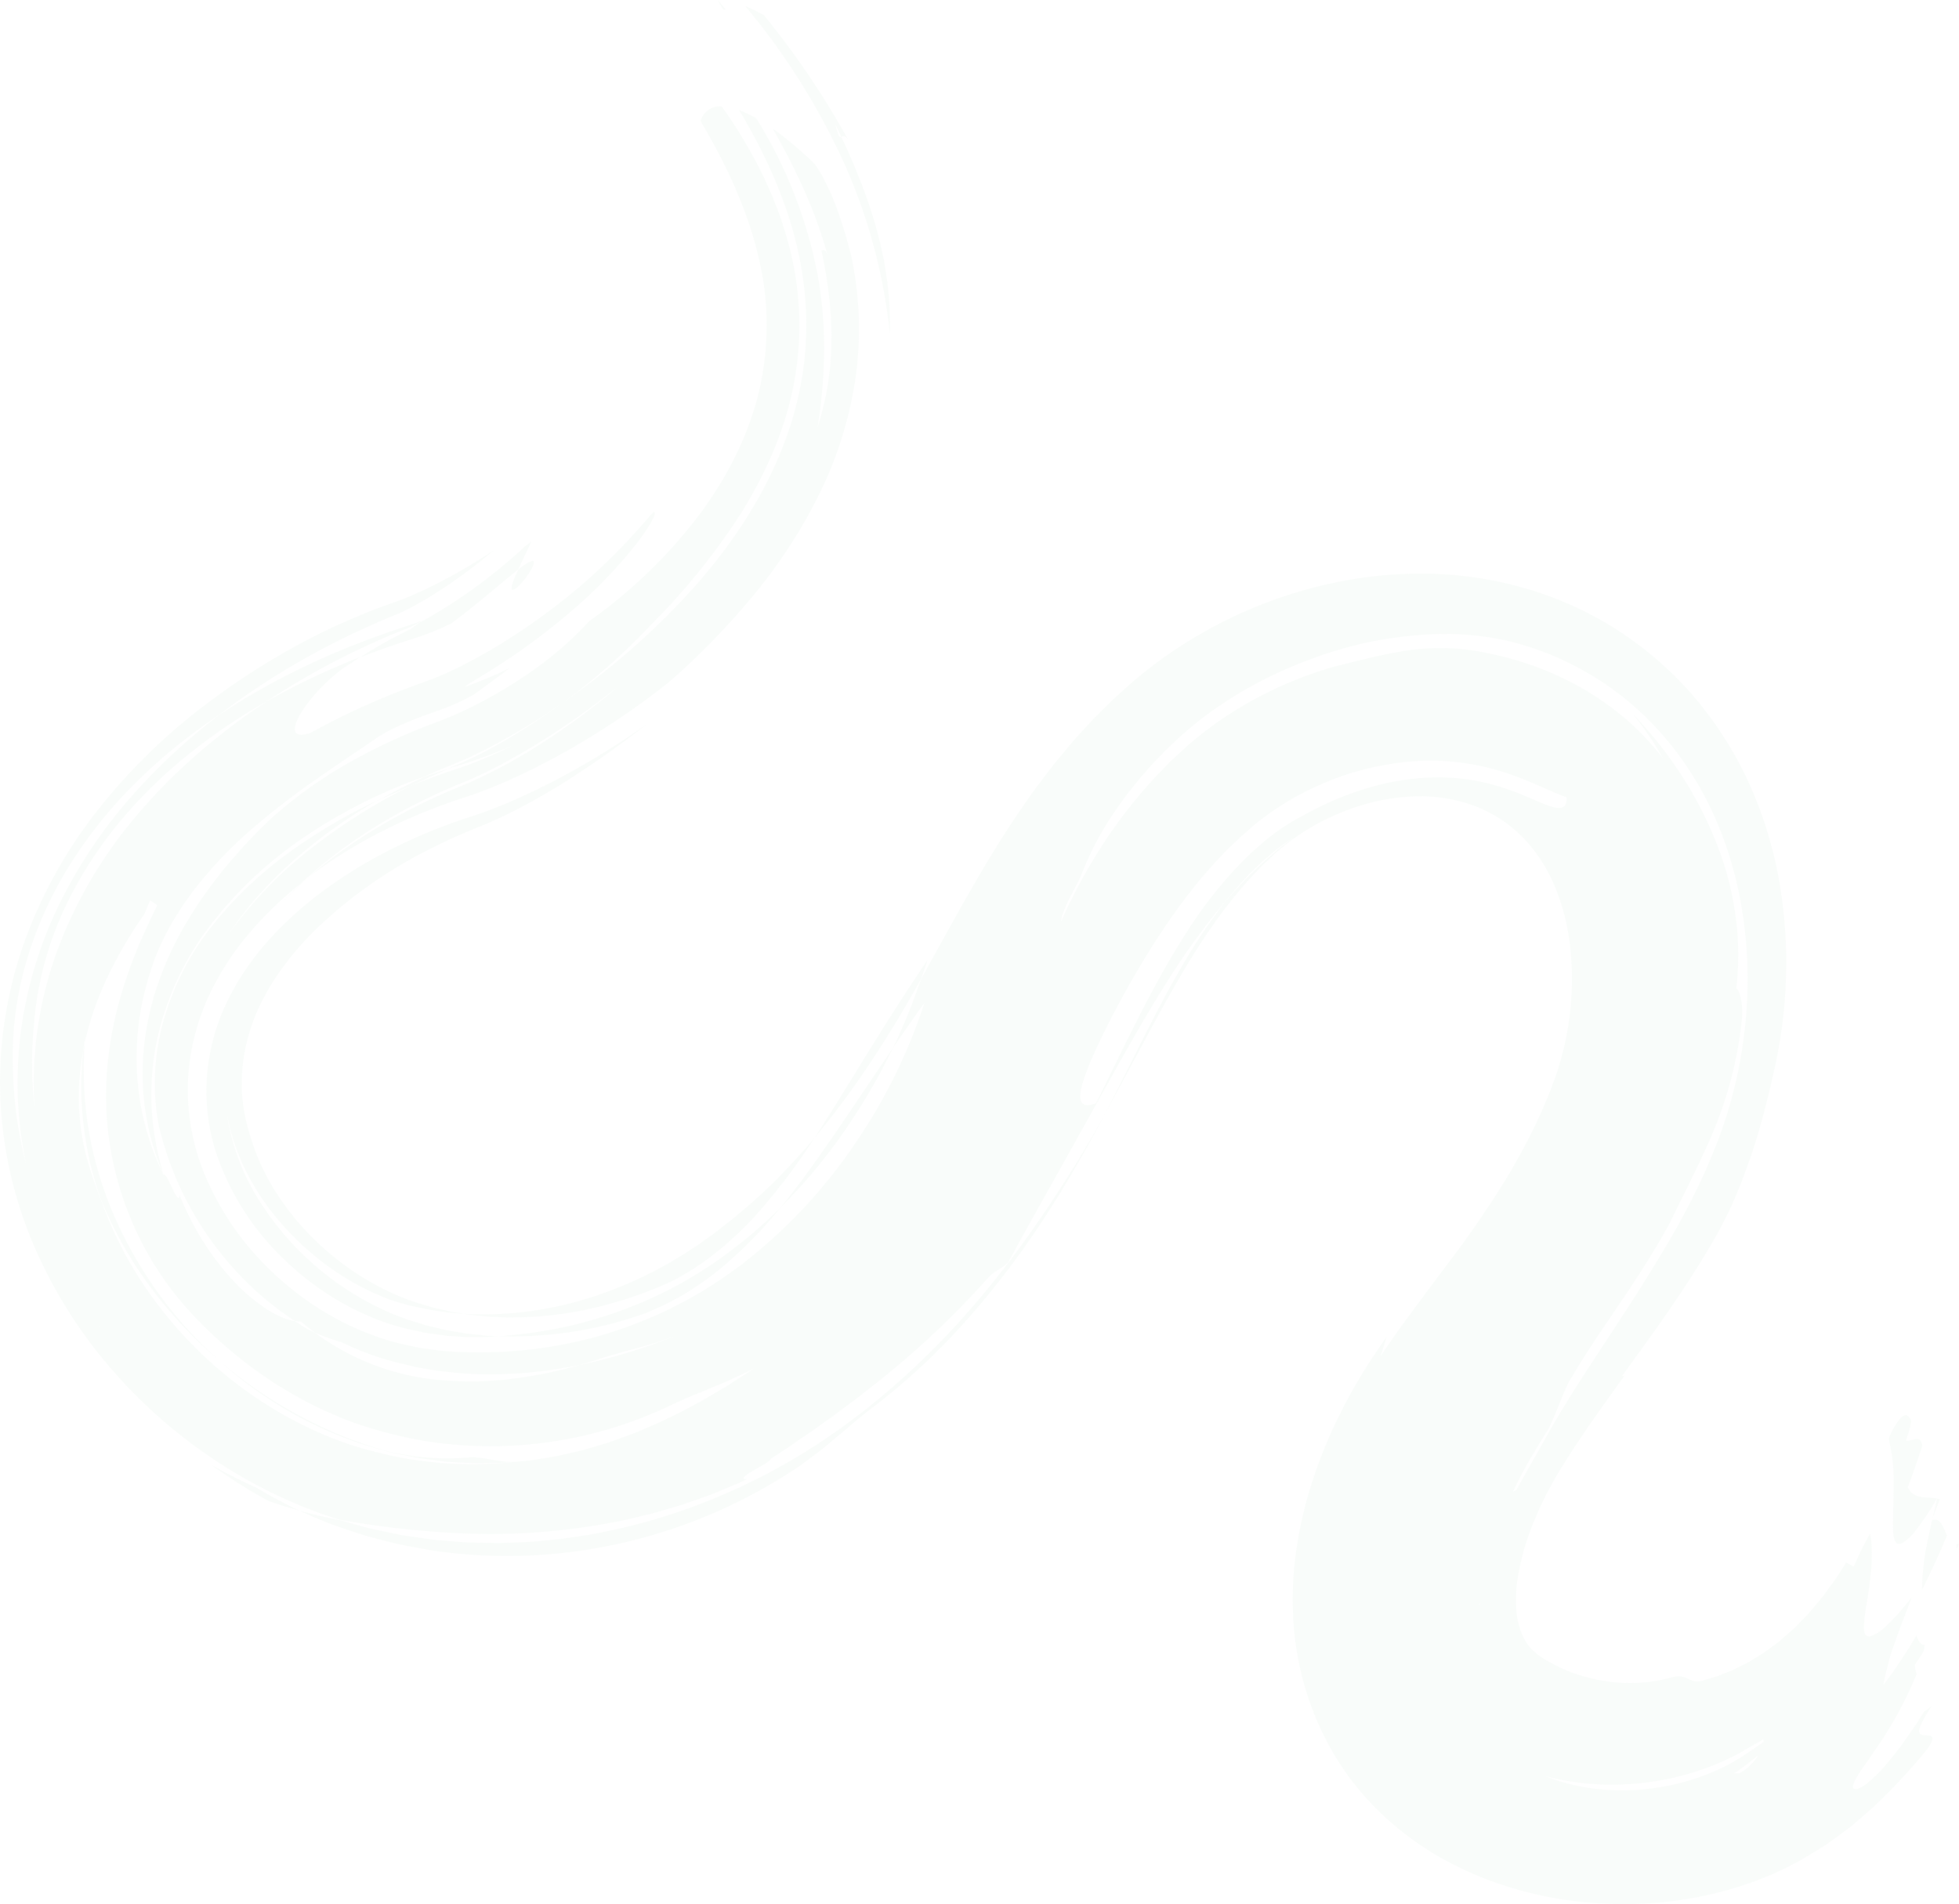 <svg xmlns="http://www.w3.org/2000/svg" width="575.947" height="559.858" viewBox="0 0 575.947 559.858"><g transform="translate(0.03)" opacity="0.1"><g transform="translate(-0.03)"><path d="M662.09,519.255c.592-1.4,1.124-2.8,1.51-3.853s.652-1.725.652-1.725a7.9,7.9,0,0,0-.807-.2C662.948,515.582,662.545,517.5,662.09,519.255Z" transform="translate(-93.934 -72.87)" fill="#c6e4ce"></path><path d="M670.3,530.8c.24-.592.489-1.2.738-1.8a2.225,2.225,0,0,1-.772.086c.026.549.051,1.09.034,1.716Z" transform="translate(-95.095 -75.072)" fill="#c6e4ce"></path><path d="M661.29,509.406c-3.046-.644-6.753.515-8.589-3.338,1.167-2.952,3.269-9.061,4.29-12.176-.6-3.621-3.192-1.038-4.788-1.57.978-3.063,1.965-6.127,1.158-6.376-.352-.721-.781-1.055-1.253-1.055a2.585,2.585,0,0,0-1.553.892,20.242,20.242,0,0,0-3.475,6.075,52.906,52.906,0,0,1,1.45,13.944c.034,2.48-.086,4.831-.146,7.011s-.069,4.179-.034,5.741c.12,3.175.781,4.951,2.729,3.956a14.738,14.738,0,0,0,4-3.767c.832-1.064,1.759-2.351,2.806-3.887.515-.772,1.09-1.587,1.648-2.506s1.133-1.9,1.75-2.952Z" transform="translate(-91.804 -68.813)" fill="#c6e4ce"></path><path d="M658.529,541.335c2.6-5.191,5.071-10.494,7.319-15.96-1.081-2.445-1.939-5.423-4.393-4.522-.532,2.2-.927,4.239-1.322,6.092s-.7,3.553-.935,5.191c-.206,1.648-.395,3.175-.523,4.677s-.163,2.995-.146,4.522Z" transform="translate(-93.429 -73.893)" fill="#c6e4ce"></path><path d="M283.551,40.559c-.472.206-.858.017-1.673-3.5.592,1.227,1.124,2.351,1.673,3.5.455-.154,1-.661,2.025.824A246.414,246.414,0,0,0,260.76,4.7c-1.9-.987-3.716-1.948-5.5-2.66A203.669,203.669,0,0,1,284.341,48.2a163.667,163.667,0,0,1,13.472,50.292,103.637,103.637,0,0,0-.849-16.192c-.412-2.5-.729-4.96-1.287-7.328-.257-1.184-.515-2.368-.772-3.535-.309-1.158-.609-2.308-.918-3.458-1.218-4.6-2.772-9.018-4.445-13.549-.918-2.222-1.785-4.531-2.789-6.822-1.03-2.283-2.008-4.677-3.192-7.045Z" transform="translate(-36.199 -0.29)" fill="#c6e4ce"></path><path d="M248.224,2.78c-.8-.952-1.545-1.845-2.334-2.78C247.392,3.012,247.8,3.089,248.224,2.78Z" transform="translate(-34.87)" fill="#c6e4ce"></path><path d="M214.345,444.714c2.077-.927,4.136-1.785,6.11-2.78.97-.523,1.939-1.038,2.892-1.553s1.9-1.021,2.806-1.622a88.215,88.215,0,0,0,10.237-7.328,127.167,127.167,0,0,0,17.282-17.651,140.714,140.714,0,0,1-19.642,16.312,120.3,120.3,0,0,1-21.289,11.618,126.278,126.278,0,0,1-21.752,6.993,136.406,136.406,0,0,1-20.208,2.9A116.382,116.382,0,0,0,214.345,444.714Z" transform="translate(-24.211 -58.721)" fill="#c6e4ce"></path><path d="M312.275,328.93c-3.638,5.346-6.848,10.254-9.8,14.9-2.986,4.617-5.732,9.1-8.4,13.369-5.3,8.564-10.1,16.527-15.025,24.044a253.617,253.617,0,0,0,16.458-22.19l1.948-2.935,1.9-2.995c1.279-1.974,2.506-4.024,3.75-6.058,1.253-2.008,2.437-4.127,3.655-6.178,1.21-2.068,2.428-4.256,3.647-6.393.618-1.836,1.321-3.758,1.871-5.552Z" transform="translate(-39.576 -46.68)" fill="#c6e4ce"></path><path d="M300.451,359.09c-6.238,9.061-11.7,17.368-17.024,25.108s-10.469,15.008-16.046,21.813a159.545,159.545,0,0,0,18.766-22.43A184.362,184.362,0,0,0,300.451,359.09Z" transform="translate(-37.919 -50.96)" fill="#c6e4ce"></path><path d="M150.2,209.638c5.063-3.81,9.147-7.182,12.339-9.842,3.2-2.677,5.569-4.634,7.311-6.015.944-2,2.188-4.642,3.879-8.22-.575.446-1.21.892-1.785,1.321A156.633,156.633,0,0,1,156.684,199.4c-2.677,1.931-5.4,3.776-8.092,5.466s-5.363,3.235-7.714,4.5c-.429.309-.858.609-1.287.918s-.755.549-1.107.824l-.129.1-.069.051-.172.086-.712.352c-.472.232-.935.463-1.407.7l-2.746,1.4c-1.785.97-3.51,1.9-5.149,2.875-1.63.987-3.192,1.939-4.651,2.917,2.978-1.15,5.972-2.265,8.993-3.3,1.5-.532,3.02-1.021,4.539-1.51l2.231-.721.978-.3a82.926,82.926,0,0,0,9.98-4.11Z" transform="translate(-17.494 -26.334)" fill="#c6e4ce"></path><path d="M177.2,194.723c-2.059,4.436-2.343,5.989-1.63,6,.7,0,2.325-1.536,3.707-3.347,1.4-1.8,2.557-3.836,2.523-4.719s-1.2-.609-4.608,2.068Z" transform="translate(-24.841 -27.276)" fill="#c6e4ce"></path><path d="M104.122,301.069c-.618.455-1.236.935-1.836,1.424-.807.781-1.648,1.536-2.446,2.343s-1.579,1.6-2.36,2.394c2.188-2.154,4.308-4.179,6.633-6.17Z" transform="translate(-13.808 -42.725)" fill="#c6e4ce"></path><path d="M117.616,490.75A131.588,131.588,0,0,1,75.33,466.44a118.262,118.262,0,0,0,42.613,24.636c3.818,1.073,7.56,2.248,11.352,2.926.944.189,1.879.378,2.815.575s1.862.378,2.806.489c1.871.24,3.724.489,5.56.729,1.828.275,3.664.3,5.475.429.9.052,1.8.094,2.694.146s1.776.094,2.66.069c3.527-.06,6.968-.026,10.288-.4-.987,0-1.974-.06-2.969-.146-.987-.112-1.974-.3-2.96-.455-1.974-.352-3.93-.635-5.9-.832-2.008.18-4.282.317-6.762.4-2.471.034-5.131-.154-7.929-.352a41.377,41.377,0,0,1-4.256-.566c-1.442-.24-2.909-.5-4.385-.789-2.935-.652-5.886-1.579-8.813-2.54Z" transform="translate(-10.665 -66.194)" fill="#c6e4ce"></path><path d="M183.841,205.466A235.341,235.341,0,0,1,160.226,222.6q-6.165,3.9-12.605,7.362c-2.154,1.141-4.325,2.257-6.556,3.286-1.107.532-2.24,1.021-3.364,1.519l-3.364,1.4c-17.265,7.174-33.131,16.947-45.9,28.952a104.536,104.536,0,0,0-18.32,18.535,84.53,84.53,0,0,0-6.83,10.683c-.472.935-1,1.845-1.424,2.789l-1.3,2.832-1.141,2.883c-.386.952-.669,1.948-1.013,2.909a69.256,69.256,0,0,0-2.7,11.893,65.006,65.006,0,0,0,5.294,34.984,82.89,82.89,0,0,0,12.562,19.925,90.668,90.668,0,0,0,17.119,15.5,83.977,83.977,0,0,0,19.659,10.16,68.579,68.579,0,0,0,10.263,2.832c.867.18,1.733.369,2.6.549.858.206,1.759.257,2.626.395.875.12,1.742.232,2.617.352a23.975,23.975,0,0,0,2.609.275,131.224,131.224,0,0,0,41.96-3.63,128.836,128.836,0,0,0,22.679-8.229c1.862-.884,3.681-1.871,5.535-2.789,1.819-.987,3.6-2.059,5.406-3.081,1.768-1.09,3.492-2.248,5.243-3.355l5.174-3.673a153.068,153.068,0,0,0,34.615-36.735,160.884,160.884,0,0,0,20.062-40.879c-3.312,4.616-6.341,9.036-9.242,13.232.841-1.7,1.63-3.424,2.377-5.14s1.493-3.389,2.162-5.1,1.33-3.338,1.956-5.046,1.219-3.381,1.793-5.046c5.483-9.765,11.1-20.294,17.651-31.389,1.587-2.746,3.372-5.586,5.071-8.383l2.729-4.256,1.382-2.128,1.45-2.145c3.793-5.715,8.1-11.507,12.751-17.23l3.6-4.282c1.218-1.424,2.549-2.823,3.827-4.23l1.939-2.1c.661-.7,1.373-1.382,2.051-2.068l4.17-4.11,4.436-3.982,1.116-.987c.369-.326.738-.652,1.176-1.013l2.549-2.077c3.432-2.694,6.942-5.251,10.572-7.56a133.744,133.744,0,0,1,47.881-19.1,121.883,121.883,0,0,1,27.3-2,110.132,110.132,0,0,1,28.815,5.088,102.915,102.915,0,0,1,27.579,13.635c2.085,1.527,4.213,3.029,6.178,4.694,1,.824,1.991,1.639,2.96,2.488l2.849,2.626c.952.875,1.853,1.793,2.754,2.729s1.8,1.853,2.66,2.815c1.69,1.939,3.407,3.879,4.943,5.921a109.045,109.045,0,0,1,14.914,25.923,122.519,122.519,0,0,1,7.431,27.03,141.93,141.93,0,0,1-1.742,52.1c-1.064,4.985-2.214,9.645-3.415,14.167-.309,1.133-.618,2.248-.918,3.364-.326,1.115-.661,2.222-.987,3.329s-.7,2.205-1.047,3.3-.729,2.24-1.073,3.166q-1.068,2.935-2.145,5.9c-.729,1.982-1.57,3.836-2.4,5.8-.429.97-.867,1.939-1.3,2.926l-1.424,2.849c-.5.952-1,1.914-1.51,2.892-.266.489-.523.978-.789,1.467-.275.472-.558.944-.832,1.416-4.5,7.869-9.19,14.948-13.747,21.572-4.565,6.607-9.061,12.768-13.283,18.535.12.154.378.12.764-.086-4.359,6.024-8.435,11.687-12.108,17.093-.892,1.33-1.828,2.686-2.677,4l-2.514,3.9-2.308,3.784c-.18.309-.4.644-.558.927l-.481.849c-.326.566-.652,1.124-.952,1.7a101.043,101.043,0,0,0-6.264,13.661,71.345,71.345,0,0,0-3.484,12.888,40.843,40.843,0,0,0-.5,10.563,21.119,21.119,0,0,0,1.836,7.174,19.339,19.339,0,0,0,1.5,2.643,16.288,16.288,0,0,0,1.682,1.836,20.806,20.806,0,0,0,4.771,3.278,48.345,48.345,0,0,0,6.9,3.209,51.937,51.937,0,0,0,9.147,2.334,46.078,46.078,0,0,0,19.727-1.038,12.779,12.779,0,0,1,1.45-.309,6.909,6.909,0,0,1,1.193,0,5.8,5.8,0,0,1,1.931.575c.575.24,1.141.532,1.759.738a3.908,3.908,0,0,0,1.956.137l.283-.026.36-.112.721-.223c.489-.146.97-.292,1.45-.438s.978-.275,1.459-.42c.24-.069.489-.129.729-.206l.7-.283c.935-.378,1.871-.747,2.815-1.107a14.225,14.225,0,0,0,1.407-.575l1.364-.7c.927-.455,1.845-.91,2.763-1.364.91-.5,1.785-1.1,2.694-1.639l1.364-.832a11.088,11.088,0,0,0,1.347-.892c.884-.661,1.768-1.313,2.66-1.982l1.356-1,1.3-1.15c.875-.772,1.759-1.553,2.66-2.343a15.282,15.282,0,0,0,1.313-1.279c.429-.446.867-.9,1.3-1.347.867-.927,1.785-1.785,2.643-2.806s1.725-2.068,2.6-3.123c.438-.541.9-1.047,1.321-1.63s.849-1.167,1.279-1.759c.858-1.193,1.75-2.385,2.617-3.664.841-1.321,1.69-2.669,2.566-4.042,0,0,1.484.789,2.223,1.176.875-1.811,1.622-3.655,2.445-5.269.815-1.63,1.63-3.1,2.368-4.471a30.484,30.484,0,0,1,.506,6.521c-.009,1.167-.06,2.36-.129,3.561-.086,1.184-.232,2.351-.369,3.535-.506,4.771-1.5,9.113-1.716,12.3-.335,3.046.043,4.882,2.111,4.247a12.356,12.356,0,0,0,4.445-3.072c.97-.91,2.068-2.025,3.329-3.364,1.227-1.364,2.531-3.02,4.024-4.9a.03.03,0,0,1,.026.017c-.764,1.974-1.424,3.776-2.042,5.5-.12.2-.215.36-.326.541.043,0,.069.009.1.009-.832,2.077-1.545,3.982-2.162,5.775-.6,1.793-1.227,3.364-1.7,4.943-.5,1.545-.841,3.1-1.227,4.539s-.686,2.892-.944,4.4l2.591-3.5c.858-1.176,1.63-2.428,2.446-3.638.807-1.227,1.63-2.428,2.42-3.664l2.274-3.8c.438,1.553,1.073,2.8,2.394,2.875-.077.566-.129,1.1-.24,1.708-.343.575-.669,1.124-.978,1.63-.326.489-.618.927-.858,1.3l-.807,1.21a8.516,8.516,0,0,0,.532,2.7,115.527,115.527,0,0,1-12.8,23.186c-1.055,1.708-2.2,3.115-3.081,4.453a32.558,32.558,0,0,0-2.111,3.441c-1,1.888-1.1,2.875.481,2.737a11.209,11.209,0,0,0,3.776-2.428c.738-.635,1.527-1.364,2.36-2.188.412-.412.858-.832,1.27-1.3.4-.48.824-.978,1.261-1.484q1.287-1.545,2.677-3.286c.455-.583.927-1.176,1.407-1.776.438-.635.892-1.279,1.347-1.931.91-1.3,1.845-2.66,2.806-4.042.24-.343.48-.7.721-1.038.223-.36.446-.721.678-1.09.455-.729.91-1.459,1.364-2.2a22.054,22.054,0,0,0,2.334-1.75c-5.046,7.628-4.127,8.435-2.334,8.667,1.742.2,4.136-.386.8,4.3a175.231,175.231,0,0,1-15.763,16.921l-4.411,3.836c-.747.626-1.459,1.3-2.24,1.888l-2.351,1.759c-1.579,1.167-3.149,2.334-4.754,3.467-1.665,1.038-3.347,2.068-5.028,3.081-.858.515-1.716,1.03-2.566,1.544-.884.489-1.819.952-2.72,1.433-1.8.987-3.673,1.776-5.509,2.626-1.853.8-3.716,1.527-5.586,2.24-1.888.626-3.741,1.347-5.638,1.862a111.281,111.281,0,0,1-22.722,4.316,119.254,119.254,0,0,1-22.559-.283,109.8,109.8,0,0,1-21.967-4.642,101.941,101.941,0,0,1-20.817-9.319,89.117,89.117,0,0,1-18.449-14.673,81.223,81.223,0,0,1-14.073-20.028,88.2,88.2,0,0,1-7.869-23.846c-.506-2.96-.9-5.9-1.107-8.847a101.582,101.582,0,0,1,1.038-23.829q.927-5.753,2.36-11.284,1.454-5.522,3.329-10.82,1.892-5.29,4.153-10.374,2.278-5.071,4.882-9.945c1.742-3.252,3.6-6.427,5.56-9.551l1.484-2.334,1.5-2.231c1.013-1.476,2-3,3.046-4.445-.558,1.811-1.124,3.758-1.768,5.663,6.461-9.576,13.326-18.526,19.882-27.339a291.125,291.125,0,0,0,18.106-26.566c3.192-5.535,6.2-11.061,8.7-16.63.678-1.381,1.244-2.789,1.828-4.179s1.2-2.78,1.682-4.187c.506-1.4,1.064-2.815,1.536-4.179l.644-2.008.583-2.034a87.545,87.545,0,0,0,2.729-33.311c-1.244-10.863-4.917-20.843-10.606-28.188a39.552,39.552,0,0,0-22.49-14.6c-9.559-2.42-20.886-1.416-31.415,2.394a68.33,68.33,0,0,0-14.965,7.525,60.865,60.865,0,0,0-6.53,4.977c-.249.206-.523.455-.8.712l-.815.764-1.639,1.519-.824.755-.789.815-1.579,1.63c-8.383,8.787-15.737,19.487-22.731,31.56-7.045,12.056-13.729,25.314-21.572,39.36,3.063-5.835,5.912-11.541,8.735-17.153,2.806-5.595,5.569-11.026,8.392-16.338,2.815-5.269,5.715-10.366,8.744-15.274a161.826,161.826,0,0,1,9.671-13.807c1.648-1.8,3.218-3.724,4.908-5.389.832-.85,1.639-1.751,2.488-2.566s1.69-1.613,2.54-2.42c.824-.841,1.708-1.553,2.574-2.308l1.287-1.133c.429-.369.858-.781,1.253-1.073,1.587-1.313,3.261-2.549,4.96-3.733a57.341,57.341,0,0,0-5.234,3.647c-.85.669-1.75,1.476-2.617,2.205-.875.747-1.759,1.484-2.583,2.317l-2.514,2.428c-.815.841-1.613,1.733-2.411,2.591l-1.2,1.3c-.395.438-.772.918-1.158,1.373l-2.3,2.754A211.383,211.383,0,0,0,342.8,294.492c-5.56,8.813-10.829,18.106-16.089,27.553-5.423,9.722-10.683,19.152-15.677,28.111-5.123,9.13-10.082,17.943-14.665,26.438-3.149,2.694-3.818,2.111-6.436,5.088a260.045,260.045,0,0,1-30.5,28.883c-1.321,1.116-2.737,2.154-4.084,3.226-1.373,1.055-2.686,2.162-4.084,3.166-2.78,2.025-5.449,4.145-8.238,6.058q-2.059,1.48-4.093,2.943-2.111,1.429-4.179,2.849c-1.39.927-2.737,1.948-4.127,2.815-1.382.91-2.754,1.819-4.11,2.712.455.9-11.507,6.118-6.865,5.912-.738.352-1.484.7-2.24,1.064-.755.335-1.527.652-2.3.978q-2.33.965-4.694,1.939c-1.57.678-3.209,1.2-4.84,1.793q-2.458.862-4.943,1.725c-1.69.5-3.381,1-5.088,1.51-1.708.489-3.407,1.03-5.166,1.424-3.492.824-6.985,1.75-10.572,2.351a189.609,189.609,0,0,1-43,3.209,268.152,268.152,0,0,1-36.932-4.033l-1.176-.343-1.2-.4-2.411-.824c-1.622-.532-3.175-1.167-4.754-1.768s-3.115-1.27-4.668-1.931-3.063-1.373-4.574-2.085a146.225,146.225,0,0,1-17.385-9.816,149.9,149.9,0,0,1-30.162-26.2,139.729,139.729,0,0,1-22.671-35.1A123.543,123.543,0,0,1,.116,329.51C0,327.52,0,325.5-.03,323.5c0-2,.094-3.93.163-5.9.043-1.965.266-3.93.438-5.9.094-.987.18-1.974.3-2.96l.42-2.952a124.288,124.288,0,0,1,5.715-23.143,139.407,139.407,0,0,1,22.37-39.97A173.378,173.378,0,0,1,59.839,212.94,211.558,211.558,0,0,1,94.36,191.427a201.171,201.171,0,0,1,18.981-8.092q2.355-.837,4.737-1.69c.566-.223,1.124-.446,1.69-.678,1.339-.558,2.926-1.253,4.574-2.025,3.347-1.587,6.968-3.441,10.512-5.466s7.045-4.17,10.349-6.358c-8.881,7.551-19.3,14.579-27.579,18.457-4.668,1.845-9.259,3.9-13.824,6.032-4.548,2.2-9.053,4.471-13.5,6.976-4.445,2.488-8.847,5.114-13.172,7.963-4.342,2.806-8.607,5.852-12.811,9.061-4.265,2.832-8.435,5.938-12.5,9.182a157.662,157.662,0,0,0-11.764,10.537,134.667,134.667,0,0,0-20.114,25.228A114.765,114.765,0,0,0,7.075,290.382a99.534,99.534,0,0,0-3.244,30.342c.017,2.205.206,4.514.369,6.77s.481,4.488.747,6.719c.352,2.205.7,4.4,1.133,6.564.472,2.145.884,4.316,1.467,6.41A115.832,115.832,0,0,1,5.17,327.3c-.026-1.69-.086-3.415-.043-5.08L5.3,317.24c.069-1.656.257-3.321.395-4.985l.249-2.488.352-2.48c.257-1.648.455-3.321.8-4.951L8.1,297.418c.8-3.235,1.613-6.487,2.66-9.628a120.613,120.613,0,0,1,7.422-18.166,144.08,144.08,0,0,1,20.9-30.642,179.291,179.291,0,0,1,25.228-23.374q7.555-5.046,15.42-9.31,7.851-4.235,15.917-7.8c5.372-2.385,10.8-4.514,16.278-6.479,2.737-.987,5.492-1.9,8.246-2.8l.927-.3c.249-.069.566-.189.867-.3.592-.2,1.27-.472,1.939-.729-.2.137-.369.266-.575.412l-2.651,1.4s-.4.172-.635.266l-.789.317-1.579.635c-1.047.429-2.1.841-3.141,1.3q-6.255,2.664-12.374,5.689a220.046,220.046,0,0,0-23.9,13.738,171.154,171.154,0,0,0-21.941,14.785,141.94,141.94,0,0,0-19.461,18.569,122.018,122.018,0,0,0-15.385,22.4,101.756,101.756,0,0,0-9.362,24.962c-.438,2.128-.91,4.23-1.227,6.333-.292,2.12-.609,4.187-.764,6.238-.189,2.154-.429,4.29-.532,6.436-.077,2.145-.206,4.282-.18,6.418.043,2.145.034,4.23.163,6.384.146,2.162.249,4.325.523,6.444-.163-1.991-.172-4-.215-6.015l-.017-1.51.043-1.476.094-2.952c.043-1.965.257-3.939.429-5.9.154-1.974.446-3.93.738-5.9a114.548,114.548,0,0,1,5.955-22.894A132.516,132.516,0,0,1,39.991,245.3a167.4,167.4,0,0,1,18.337-18.552,190.164,190.164,0,0,1,19.925-15.1c4.462-2.566,9.027-4.883,13.635-7.1,4.625-2.162,9.293-4.187,14.013-6.024-.91.6-1.871,1.236-2.669,1.828a24.1,24.1,0,0,0-3.338,2.24,45.6,45.6,0,0,0-3.784,3.244,50.27,50.27,0,0,0-6.77,7.8c-1.75,2.6-2.823,4.883-2.677,6.307s1.459,1.871,4.522.927a219.315,219.315,0,0,1,22.508-10.795c3.93-1.648,8.015-3.149,12.048-4.582,2.317-.85,5.046-2.017,7.774-3.329a155.621,155.621,0,0,0,16.4-9.2c5.286-3.355,10.22-6.933,14.7-10.417a176.631,176.631,0,0,0,20.431-18.775c4.6-4.951,6.959-8.032,7.148-7.877,1.081-.017-.884,3.861-5.2,9.473a139.918,139.918,0,0,1-18.715,19.4,194.647,194.647,0,0,1-22.087,16.484c-6.2,3.964-10.134,6.084-9.345,5.981a130.837,130.837,0,0,0,12.914-5.432c-3.6,2.78-7.208,5.389-10.494,7.783a57.363,57.363,0,0,1-6.642,3.235c-1.141.481-2.291.927-3.381,1.313-1.459.515-2.909,1.038-4.342,1.545-6.041,2.2-11.455,4.685-14.733,7.045-5.792,3.939-11.73,7.894-17.711,12.1a220.433,220.433,0,0,0-17.771,13.712,124.271,124.271,0,0,0-16.347,16.793l-1.845,2.36-1.75,2.446c-1.184,1.613-2.222,3.364-3.312,5.054a80.345,80.345,0,0,0-5.475,10.855,89.049,89.049,0,0,0-4.411,15.283,82.554,82.554,0,0,0-1.382,16.673,78,78,0,0,0,2.154,16.879A79.25,79.25,0,0,0,48,350.705c.4-.12.858.455,1.33,1.313.232.429.472.935.712,1.459s.515,1.055.755,1.562c.952,2.059,1.9,3.6,1.965,1.639A84.174,84.174,0,0,0,59.7,370.338a76.694,76.694,0,0,0,9.036,11.747,52.323,52.323,0,0,0,9.645,8.178,31.128,31.128,0,0,0,4.453,2.4,16.812,16.812,0,0,0,3.9,1.141c.395.249.789.506,1.176.746a24.56,24.56,0,0,0,4.642,2.626,72.382,72.382,0,0,0,39.06,14.107,92.628,92.628,0,0,0,9.628.223c1.6-.051,3.209-.206,4.805-.309.8-.06,1.6-.112,2.394-.172.8-.1,1.6-.215,2.4-.326a126.755,126.755,0,0,0,19.5-4.016,163.16,163.16,0,0,0,27.7-8.4c-1.51.575-3.226,1.184-5.046,1.811-1.836.541-3.776,1.1-5.715,1.665-1.939.523-3.9,1-5.732,1.545-.91.292-1.811.506-2.669.755s-1.673.506-2.446.781c-2.034.729-4.084,1.253-6.1,1.845l-2.248.481-2.257.369c-1.5.249-3,.489-4.5.738-1.5.172-3,.335-4.5.506-.747.077-1.5.2-2.248.24l-2.248.129a116.11,116.11,0,0,1-17.874-.1c-2.935-.343-5.912-.558-8.813-1.15l-2.2-.378c-.729-.129-1.467-.232-2.18-.429l-4.325-1.038a85.083,85.083,0,0,1-16.613-6.092,60.275,60.275,0,0,1-7.8-2.789c-1.4-1.073-2.8-2.12-4.127-3.286a11.612,11.612,0,0,1-1.7-.086,92.038,92.038,0,0,1-14.158-11.4,97.878,97.878,0,0,1-11.919-14.3,96.163,96.163,0,0,1-8.735-15.909,98.513,98.513,0,0,1-5.269-15.986,67.864,67.864,0,0,1,1.3-30.333,80.006,80.006,0,0,1,14.081-27.871,113.494,113.494,0,0,1,22.542-21.71,159.164,159.164,0,0,1,26.592-15.694A149.78,149.78,0,0,0,86.671,258,123.4,123.4,0,0,0,76.246,268.32a102.759,102.759,0,0,0-8.787,11.352,120.726,120.726,0,0,1,24.284-25.116,169.365,169.365,0,0,1,28.917-18.148c3.226-1.321,6.427-2.506,9.671-3.664,3.432-1.167,6.787-2.24,10.091-3.587,3.3-1.321,6.556-2.789,9.756-4.342-3.072,1.287-6.152,2.506-9.25,3.6q-2.317.824-4.651,1.562c-1.579.472-3.149.944-4.728,1.407l2.334-.987c.755-.326,1.5-.626,2.248-.97q2.24-1,4.428-2.094c2.917-1.459,5.775-3.029,8.572-4.677A183.523,183.523,0,0,0,165.238,212a216.149,216.149,0,0,0,39.395-34.684c11.49-13.069,20.963-27.793,26.6-43.625a95.366,95.366,0,0,0,3.475-12.022c.489-2.025.807-4.076,1.184-6.11.257-2.051.592-4.1.729-6.161.232-2.051.266-4.127.378-6.187-.017-2.068.069-4.127-.077-6.2a96.692,96.692,0,0,0-1.279-12.348c-2.72-16.415-9.533-32.238-18.406-46.963a42.59,42.59,0,0,1,5.046,2.368,135.532,135.532,0,0,1,18,45.667,120.577,120.577,0,0,1,1.991,23.125,148.35,148.35,0,0,1-1.914,21.976,85.407,85.407,0,0,0,3.166-13.575c.163-1.081.266-2.162.386-3.226.06-.532.12-1.064.18-1.587.034-.532.069-1.055.1-1.587.06-1.047.12-2.094.18-3.132.009-1.038.026-2.077.034-3.115.034-1.03-.009-2.068-.051-3.1s-.06-2.068-.12-3.1c-.189-2.068-.275-4.153-.575-6.264a132.782,132.782,0,0,0-2.214-13.2c.463-.077,1.141-.412,1.742,1.107a137.545,137.545,0,0,0-6.642-18.44,194.744,194.744,0,0,0-9.422-18.466c2.042,1.4,4.033,3.029,6.152,4.728,1.013.875,2.025,1.776,3.055,2.7s2.077,1.862,3.046,2.849c.549.764,1.09,1.587,1.639,2.471.275.446.549.9.815,1.373.249.481.5.97.755,1.476.506,1,1.013,2.068,1.519,3.166s.935,2.265,1.407,3.45c.978,2.36,1.742,4.925,2.609,7.517.738,2.634,1.562,5.32,2.205,8.066a105.923,105.923,0,0,1,2.145,18.054,102.161,102.161,0,0,1-1.055,18.046,114.909,114.909,0,0,1-10.76,33.963,153.9,153.9,0,0,1-19.273,29.518,219.772,219.772,0,0,1-24.679,25.348,230.968,230.968,0,0,1-26.06,17.943q-6.8,4.029-13.9,7.568c-4.737,2.36-9.568,4.539-14.622,6.47-1.27.481-2.54.952-3.844,1.382l-3.621,1.21c-1.15.378-2.3.772-3.432,1.193s-2.283.815-3.4,1.261c-4.514,1.733-8.958,3.638-13.275,5.766a143.07,143.07,0,0,0-24.344,14.931,150.177,150.177,0,0,1,22.791-16.132q6.011-3.462,12.2-6.444c1.038-.489,2.068-.978,3.106-1.459,1.047-.463,2.085-.927,3.123-1.39q3.231-1.351,6.436-2.694a158.778,158.778,0,0,0,24.464-13.644A205.436,205.436,0,0,0,183.781,205.4ZM516.89,521.49c-1.167.918-2.36,1.862-3.552,2.806-1.15.789-2.257,1.7-3.492,2.454.481-.017.952-.017,1.424,0a16.155,16.155,0,0,0,1.656-1.021,9.657,9.657,0,0,0,1.51-1.261,19.835,19.835,0,0,0,2.454-2.978Zm-62.237,6.187c8.624,3.544,20.208,5.088,31.844,3.372a69.521,69.521,0,0,0,8.641-1.776c1.4-.438,2.832-.8,4.2-1.321.686-.249,1.39-.463,2.059-.738l2.017-.824a58.158,58.158,0,0,0,7.577-3.87c1.158-.635,2.471-1.6,3.724-2.454l1.9-1.287.952-.635c.309-.232.6-.481.9-.721a1.346,1.346,0,0,0-.18-.669c-1.038.755-2.205,1.321-3.329,1.982-1.133.644-2.265,1.321-3.407,2.008-2.119,1.073-4.282,2.214-6.667,3.166-2.334,1.03-4.865,1.862-7.44,2.7-2.626.729-5.312,1.5-8.126,1.991a81.09,81.09,0,0,1-17.4,1.476,75.23,75.23,0,0,1-17.282-2.411ZM434.985,476.8c-.094.1-.189.206-.283.317.129,0,.257-.017.386-.017-.034-.094-.069-.189-.1-.3ZM311.936,276.224a163.553,163.553,0,0,1,11.335-21.152,145.389,145.389,0,0,1,16.664-21.581c.841-.867,1.682-1.733,2.523-2.609s1.69-1.751,2.609-2.574c.91-.841,1.811-1.682,2.729-2.523l1.373-1.261c.472-.42,1-.841,1.484-1.261a108.148,108.148,0,0,1,12.794-9.233,115.415,115.415,0,0,1,29.364-12.837c6.341-1.527,12.743-3.3,20.088-4.453a65.3,65.3,0,0,1,25.159.807,91.6,91.6,0,0,1,29.381,11.533,85.049,85.049,0,0,1,11.292,8.341,79.55,79.55,0,0,1,9.962,10.64,88.859,88.859,0,0,0-8.778-12.9A117.149,117.149,0,0,1,488.453,225c1.3,1.6,2.411,3.261,3.578,4.848,1.1,1.622,2.18,3.218,3.175,4.805a113.87,113.87,0,0,1,9.568,18.989,91.325,91.325,0,0,1,5.3,19.865,84.943,84.943,0,0,1,.369,22.49c.841.034,2.257,4.857,1.6,9.542a116.234,116.234,0,0,1-8.8,33.551c-.549,1.364-1.081,2.48-1.622,3.673q-.8,1.763-1.6,3.5c-.515,1.176-1.073,2.274-1.613,3.372s-1.073,2.2-1.6,3.278l-.772,1.622c-.266.523-.532,1.038-.789,1.553-.515,1.038-1.021,2.059-1.527,3.063-.978,2.059-1.956,3.956-2.849,5.861-5.011,9.173-10.546,17.462-15.6,24.945-5.071,7.483-9.662,14.193-13.129,20.251-2.1,2.815-4.076,9.731-7,15.411-.987,1.613-2.042,3.244-2.986,4.831l-1.407,2.368c-.463.781-.978,1.6-1.356,2.3-1.647,2.9-3.184,5.835-4.565,8.778.335-.154.652-.292.952-.4,1.244-2.334,2.557-4.677,3.9-7.045l1.021-1.8,1.133-1.956,2.248-4.016c.575-1.021,1.15-2.059,1.733-3.106q.94-1.6,1.888-3.218c1.244-2.145,2.677-4.419,4.067-6.685,2.892-4.608,5.972-9.345,9.259-14.347,6.5-9.877,13.566-20.646,19.813-31.415a217.179,217.179,0,0,0,10.992-21.366q1.184-2.87,2.36-5.723l.583-1.424.583-1.562c.378-1.047.781-2.094,1.133-3.141,1.442-4.2,2.634-8.409,3.647-12.631,1-4.222,1.768-8.461,2.368-12.708.566-4.256.953-8.512,1.133-12.794a128.2,128.2,0,0,0-1.527-25.76,112.137,112.137,0,0,0-2.857-12.863c-.566-2.128-1.3-4.265-2-6.376-.781-2.119-1.536-4.222-2.454-6.307-.849-2.094-1.871-4.153-2.857-6.2-1.081-2.042-2.119-4.076-3.347-6.049a90.5,90.5,0,0,0-8.04-11.447,88.8,88.8,0,0,0-20.98-18.612,93.443,93.443,0,0,0-12.356-6.521,91.247,91.247,0,0,0-13-4.393,84.035,84.035,0,0,0-22.448-2.231,121.718,121.718,0,0,0-21.126,2.737,130.917,130.917,0,0,0-29.621,10.906,118.974,118.974,0,0,0-13.6,8.178q-3.244,2.252-6.3,4.737c-2.025,1.639-4.059,3.4-5.758,5.054A122.883,122.883,0,0,0,327.827,243.8a88.862,88.862,0,0,0-9.817,18.526c-1.459,3.613-5.586,9.885-6.084,13.918Zm10.28,53.467c8.8-17.685,16.956-35.413,26.824-50.541a126.353,126.353,0,0,1,15.978-20.285c.729-.712,1.459-1.424,2.18-2.137.36-.352.721-.721,1.09-1.055l1.124-.978,2.24-1.956.558-.48.541-.42,1.073-.841a61.374,61.374,0,0,1,9.156-5.809,103.265,103.265,0,0,1,9.336-4.617,90.11,90.11,0,0,1,12.288-4.248,74.241,74.241,0,0,1,13.789-2.265c1.167-.112,2.317-.094,3.475-.154,1.133.034,2.3-.026,3.415.06a60.555,60.555,0,0,1,6.607.609,64.955,64.955,0,0,1,11.721,2.96c3.5,1.227,6.539,2.643,9.053,3.69,1.279.506,2.377.97,3.364,1.27a7.915,7.915,0,0,0,2.514.4c1.364-.094,2.137-1.013,1.974-3.141-4.5-1.545-10.237-4.634-17.488-7.053a71.727,71.727,0,0,0-11.987-2.9,70.951,70.951,0,0,0-14.038-.7,83.466,83.466,0,0,0-31.114,7.989,82.616,82.616,0,0,0-14.553,8.778c-.575.412-1.107.858-1.665,1.3s-1.1.858-1.648,1.364c-1.107.97-2.205,1.931-3.312,2.892-2.12,2.042-4.273,4.016-6.255,6.2-2.042,2.085-3.921,4.359-5.818,6.547-1.819,2.291-3.647,4.5-5.329,6.848-1.733,2.265-3.321,4.642-4.908,6.916-.772,1.176-1.527,2.334-2.283,3.475s-1.484,2.283-2.188,3.441c-5.681,9.147-10.331,17.822-13.841,25-3.5,7.2-5.826,12.914-6.384,16.449-.541,3.527.772,4.891,4.5,3.389ZM29.042,395.309A155.55,155.55,0,0,0,49.851,417.67c3.8,3.415,7.843,6.667,12.108,9.851s8.787,6.281,13.678,9.25a144.058,144.058,0,0,1-25.391-18.028A142.13,142.13,0,0,1,29.051,395.3ZM198.1,418.091a122.534,122.534,0,0,1-74.173,10.8,131.067,131.067,0,0,1-19.281-4.994A116.478,116.478,0,0,1,86.4,415.491,122.622,122.622,0,0,1,69.9,404.233a127.159,127.159,0,0,1-14.476-13.626,93.411,93.411,0,0,1-16.853-26.532,94.43,94.43,0,0,1-7.319-31.955c-.043-1.39-.12-2.772-.112-4.153s.017-2.772.069-4.145c.086-1.364.172-2.72.249-4.076s.283-2.7.42-4.05a110.011,110.011,0,0,1,3.1-15.789A144.179,144.179,0,0,1,40,285.139c1.931-4.719,4.042-9.233,6.2-13.626l-2.059-1.45c-.6,1.356-1.176,2.737-1.742,4.093A126.169,126.169,0,0,0,31.462,292.9a89.063,89.063,0,0,0-6.624,19.35c.069-.781.146-1.622.215-2.4-.189,1.364-.446,2.72-.549,4.11a69.181,69.181,0,0,0-.987,6.882c-.1,1.176-.24,2.343-.283,3.552s-.069,2.446-.086,3.69a72.313,72.313,0,0,0,1.759,15.454,105.692,105.692,0,0,0,4.642,14.236A112.721,112.721,0,0,0,38.215,376.7,118.928,118.928,0,0,0,49.9,393.378a121.558,121.558,0,0,0,29.973,25.914A115.282,115.282,0,0,0,97.3,428.036c1.5.609,3.029,1.133,4.539,1.69,1.527.515,3.072,1,4.6,1.476,3.055.781,6.058,1.63,9.087,2.265a114.6,114.6,0,0,0,35.413,1.725c1.733-.154,3.458-.292,5.149-.489,1.682-.266,3.355-.523,5.011-.789l2.463-.412,2.42-.541q2.394-.553,4.771-1.107c1.57-.386,3.106-.884,4.642-1.33,1.527-.481,3.063-.867,4.548-1.424,1.484-.541,2.969-1.073,4.445-1.613.738-.275,1.476-.523,2.2-.815l2.162-.918,4.29-1.828c1.416-.635,2.806-1.347,4.2-2.008l2.094-1.013c.7-.326,1.39-.678,2.077-1.064q2.047-1.107,4.11-2.222c1.382-.712,2.72-1.527,4.076-2.334s2.7-1.6,4.067-2.4c1.33-.858,2.66-1.725,4.007-2.591.669-.429,1.347-.858,2.025-1.3s1.321-.927,1.991-1.382c-1.579.935-3.467,1.793-5.449,2.712-1,.455-2.008.927-3.038,1.407-1.047.429-2.111.867-3.175,1.3s-2.119.892-3.166,1.339-2.1.824-3.106,1.244-1.991.824-2.926,1.244c-.463.215-.918.429-1.364.635s-.884.395-1.3.575Z" transform="translate(0.03 -5.352)" fill="#c6e4ce"></path><path d="M131.634,233.561c1.776-.832,3.578-1.6,5.389-2.385,1.793-.738,3.587-1.484,5.38-2.222,3.467-1.484,6.882-3.183,10.254-4.985a205.943,205.943,0,0,0,19.6-12.048,193.07,193.07,0,0,0,26.36-23.366,195.136,195.136,0,0,0,26.378-32.822c7.44-12.056,13.2-25.271,15.557-39.112a91.825,91.825,0,0,0-2.394-41.806c-3.913-13.7-10.735-26.669-19.058-38.365a5.908,5.908,0,0,0-6.238,4.316C220.488,53.6,226.521,66.732,229.7,79.955a85.039,85.039,0,0,1,.523,39.5c-2.96,13.017-9.242,25.76-17.968,37.378a147.3,147.3,0,0,1-32.118,30.943l-.987,1.064A100.992,100.992,0,0,1,162,203.365c-3.4,2.334-7.028,4.591-10.812,6.7a125.793,125.793,0,0,1-11.576,5.715l-1.442.6-1.407.549c-1.227.463-2.463.927-3.7,1.4-2.514.978-5.028,1.982-7.508,3.081-4.96,2.162-9.834,4.531-14.519,7.139a128.843,128.843,0,0,0-25.211,18c-3.544,3.415-6.942,6.968-10.151,10.692A134.467,134.467,0,0,0,66.6,268.828a119.375,119.375,0,0,0-7.646,12.545A96.407,96.407,0,0,0,53.2,294.854c-.369,1.167-.781,2.308-1.107,3.484l-.952,3.518c-.532,2.377-1.064,4.737-1.4,7.131a76.744,76.744,0,0,0-.875,14.339,74.052,74.052,0,0,0,6.152,27.261,82.768,82.768,0,0,1-2.325-9.6,78.282,78.282,0,0,1-1.176-9.774,80.133,80.133,0,0,1,1.39-19.5,85.344,85.344,0,0,1,16.2-34.958,118.939,118.939,0,0,1,28.145-26.051,153.166,153.166,0,0,1,34.392-17.153Z" transform="translate(-6.903 -5.173)" fill="#c6e4ce"></path><path d="M262.027,389.879q-5.715,6.757-11.842,12.9Q244.008,408.8,237.4,414.12c-1.536,1.21-3.072,2.4-4.591,3.6q-2.33,1.673-4.634,3.338c-1.536,1.013-3.055,2.016-4.574,3.02-1.57.935-3.123,1.871-4.677,2.789a117.646,117.646,0,0,1-19.444,8.83,104.149,104.149,0,0,1-40.442,5.938c.609.094,1.21.232,1.828.3l1.862.18c1.244.112,2.471.283,3.716.378,2.523.051,5,.318,7.56.189a102.161,102.161,0,0,0,15.325-1.261l3.844-.678a19.078,19.078,0,0,0,1.922-.395l1.914-.446c2.566-.506,5.1-1.313,7.646-2,1.27-.36,2.514-.832,3.776-1.236l1.888-.626c.635-.2,1.244-.481,1.862-.712l3.733-1.433,3.664-1.622c.6-.3,1.193-.592,1.793-.884.575-.335,1.15-.661,1.716-1,1.133-.669,2.265-1.313,3.355-1.991,1.064-.729,2.111-1.459,3.158-2.18.515-.369,1.038-.712,1.545-1.1.506-.4,1.013-.8,1.519-1.2q1.493-1.21,2.978-2.394,1.416-1.287,2.823-2.549l1.39-1.261,1.33-1.339,2.617-2.669A180.377,180.377,0,0,0,262,389.87Z" transform="translate(-22.545 -55.328)" fill="#c6e4ce"></path><path d="M125.114,417.472l1.3.438,1.3.378,1.287.386,1.3.326,1.279.326,1.364.266,2.7.549,1.339.283c.455.077.91.12,1.364.189l2.712.378,1.347.2c.446.06.918.069,1.364.1l2.729.206-2.712-.446c-.446-.077-.91-.12-1.356-.232l-1.33-.317-2.66-.609c-.438-.112-.892-.18-1.33-.309l-1.3-.4-2.6-.781c-.429-.129-.884-.249-1.3-.386l-1.21-.438-1.218-.429-1.21-.489-1.21-.481-1.2-.541a79.387,79.387,0,0,1-18.191-11.3C96.454,395.145,87.7,382.8,83.909,370.166a57.655,57.655,0,0,1-2.042-7.749l-.326-1.948-.223-1.948c-.1-.652-.086-1.3-.146-1.948L81.1,355.6v-1.013a51.777,51.777,0,0,1,2.334-16.141c3.261-10.709,10.417-21.289,19.985-30.539a137.038,137.038,0,0,1,34.152-23.657c3.192-1.613,6.461-3.106,9.774-4.5l2.488-1.038c1.1-.446,2.24-.875,3.286-1.339,2.145-.91,4.187-1.862,6.2-2.84a190.781,190.781,0,0,0,22.4-13.086q9.666-6.423,18.586-13.438-9.628,6.809-19.856,12.665a203.79,203.79,0,0,1-21.272,10.6c-1.862.781-3.75,1.536-5.681,2.265-.987.352-1.939.712-2.952,1.055l-2.789.927c-3.235,1.047-6.436,2.214-9.6,3.458a158.291,158.291,0,0,0-18.329,8.641,135.267,135.267,0,0,0-16.647,10.9A108.175,108.175,0,0,0,89,311.6c-8.392,9.439-14.459,20.234-16.9,31.56A58.654,58.654,0,0,0,74.479,376.8,77.376,77.376,0,0,0,93.322,405.3a85.713,85.713,0,0,0,13.223,10.546,80.838,80.838,0,0,0,14.536,7.4c1.244.455,2.48.935,3.733,1.3,1.236.42,2.488.755,3.733,1.1s2.591.575,3.861.867c1.3.257,2.549.618,3.87.747,1.3.18,2.591.36,3.887.549l.961.137.978.06,1.948.129,1.931.129.961.069c.326.009.652,0,.97,0,1.287,0,2.574,0,3.853-.009.378,0,.755,0,1.15-.009l1.2-.077,2.411-.154-3.613-.172-3.57-.395-1.785-.18c-.6-.051-1.176-.2-1.768-.283l-3.527-.592-.884-.146-.867-.206-1.725-.412c-1.15-.283-2.317-.506-3.458-.832l-3.381-1.038-1.7-.506c-.549-.18-1.073-.386-1.6-.575a83.527,83.527,0,0,1-24.112-13.85,84.757,84.757,0,0,1-18.509-21.04,65.118,65.118,0,0,1-9.276-24.919c2.094,11.936,8.263,23.589,16.982,33.165a81.984,81.984,0,0,0,14.587,12.725A77.385,77.385,0,0,0,125.08,417.5Z" transform="translate(-10.002 -35.195)" fill="#c6e4ce"></path><path d="M129.64,272.72c1.579-.747,3.149-1.476,4.737-2.154,1.579-.712,3.166-1.364,4.762-2.016,3.613-1.8,7.217-3.475,10.889-5.02-1.167.343-2.334.712-3.484,1.1s-2.317.747-3.441,1.167c-4.617,2.119-9.121,4.428-13.455,6.933Z" transform="translate(-18.372 -37.399)" fill="#c6e4ce"></path><path d="M28.772,357.63c-.146.558-.24,1.124-.343,1.716a103,103,0,0,0-.609,11.061c.017,1.879.026,3.758.172,5.62l.189,2.806.309,2.78a103.955,103.955,0,0,0,1.9,10.975,109.911,109.911,0,0,0,3.081,10.572A118.344,118.344,0,0,0,48.2,429.272a133.649,133.649,0,0,0,20.388,21.735,123.443,123.443,0,0,1-31.354-43.359A108.985,108.985,0,0,1,29.9,382.394a107.552,107.552,0,0,1-1.27-12.691c-.06-2.068-.069-4.093-.086-6.11.077-2.008.112-4,.232-5.955Z" transform="translate(-3.923 -50.753)" fill="#c6e4ce"></path><path d="M72.28,501.87c2.016,1.484,5.106,3.63,8.3,5.638,3.183,2.025,6.487,3.9,8.735,5.106,1.493.5,2.96,1,4.445,1.45q2.24.656,4.488,1.313a140.206,140.206,0,0,1-12.528-6.71,143.882,143.882,0,0,1-13.438-6.8Z" transform="translate(-10.232 -71.222)" fill="#c6e4ce"></path><path d="M310.951,425.458c-5.38,7-11.061,13.824-17.179,20.345a235.391,235.391,0,0,1-19.607,18.586c-1.759,1.442-3.518,2.875-5.277,4.316q-2.742,2.072-5.466,4.127c-1.819,1.382-3.741,2.634-5.62,3.947-.952.644-1.871,1.313-2.849,1.939l-2.969,1.862c-3.93,2.54-8.023,4.762-12.108,7q-3.128,1.557-6.255,3.106c-1.038.532-2.1,1-3.166,1.467l-3.2,1.4a172.877,172.877,0,0,1-26.532,9.044c-2.257.644-4.574,1.1-6.89,1.6-2.317.481-4.617,1-6.968,1.33-2.351.36-4.694.747-7.053,1.064-2.385.24-4.762.472-7.139.712l-1.785.163-1.8.086-3.613.154-3.613.137c-1.21.026-2.42-.017-3.638-.034-2.428-.06-4.857-.051-7.294-.206l-7.319-.583c-1.218-.077-2.437-.266-3.664-.438l-3.664-.523-3.664-.549-3.647-.747-3.647-.772c-1.218-.266-2.437-.506-3.638-.858l-7.217-2.034c-.961-.146-1.956-.36-2.96-.583l-3.012-.669c-1.991-.472-3.973-.987-5.964-1.51,1.6.738,3.209,1.442,4.814,2.145,1.63.678,3.278,1.321,4.925,1.965,3.226,1.141,6.436,2.188,9.671,3.235,3.252.9,6.53,1.725,9.8,2.531,3.286.669,6.582,1.253,9.868,1.828a149.425,149.425,0,0,0,38.931.669,154.161,154.161,0,0,0,67.094-24.2c.472-.3.952-.609,1.45-.927.489-.335.978-.7,1.484-1.064,1-.738,2.034-1.519,3.106-2.308,1.047-.807,2.162-1.613,3.2-2.48l3.132-2.617c1.047-.867,2.094-1.733,3.123-2.583,1-.875,2-1.733,2.978-2.557,1.956-1.639,3.844-3.115,5.517-4.4,16.012-12.211,28.969-26.412,39.918-40.991C322.526,411.969,331.4,396.8,339.4,381.67a374.156,374.156,0,0,1-27.562,42.647c-.3.395-.592.772-.892,1.167Z" transform="translate(-14.525 -54.164)" fill="#c6e4ce"></path></g></g></svg>